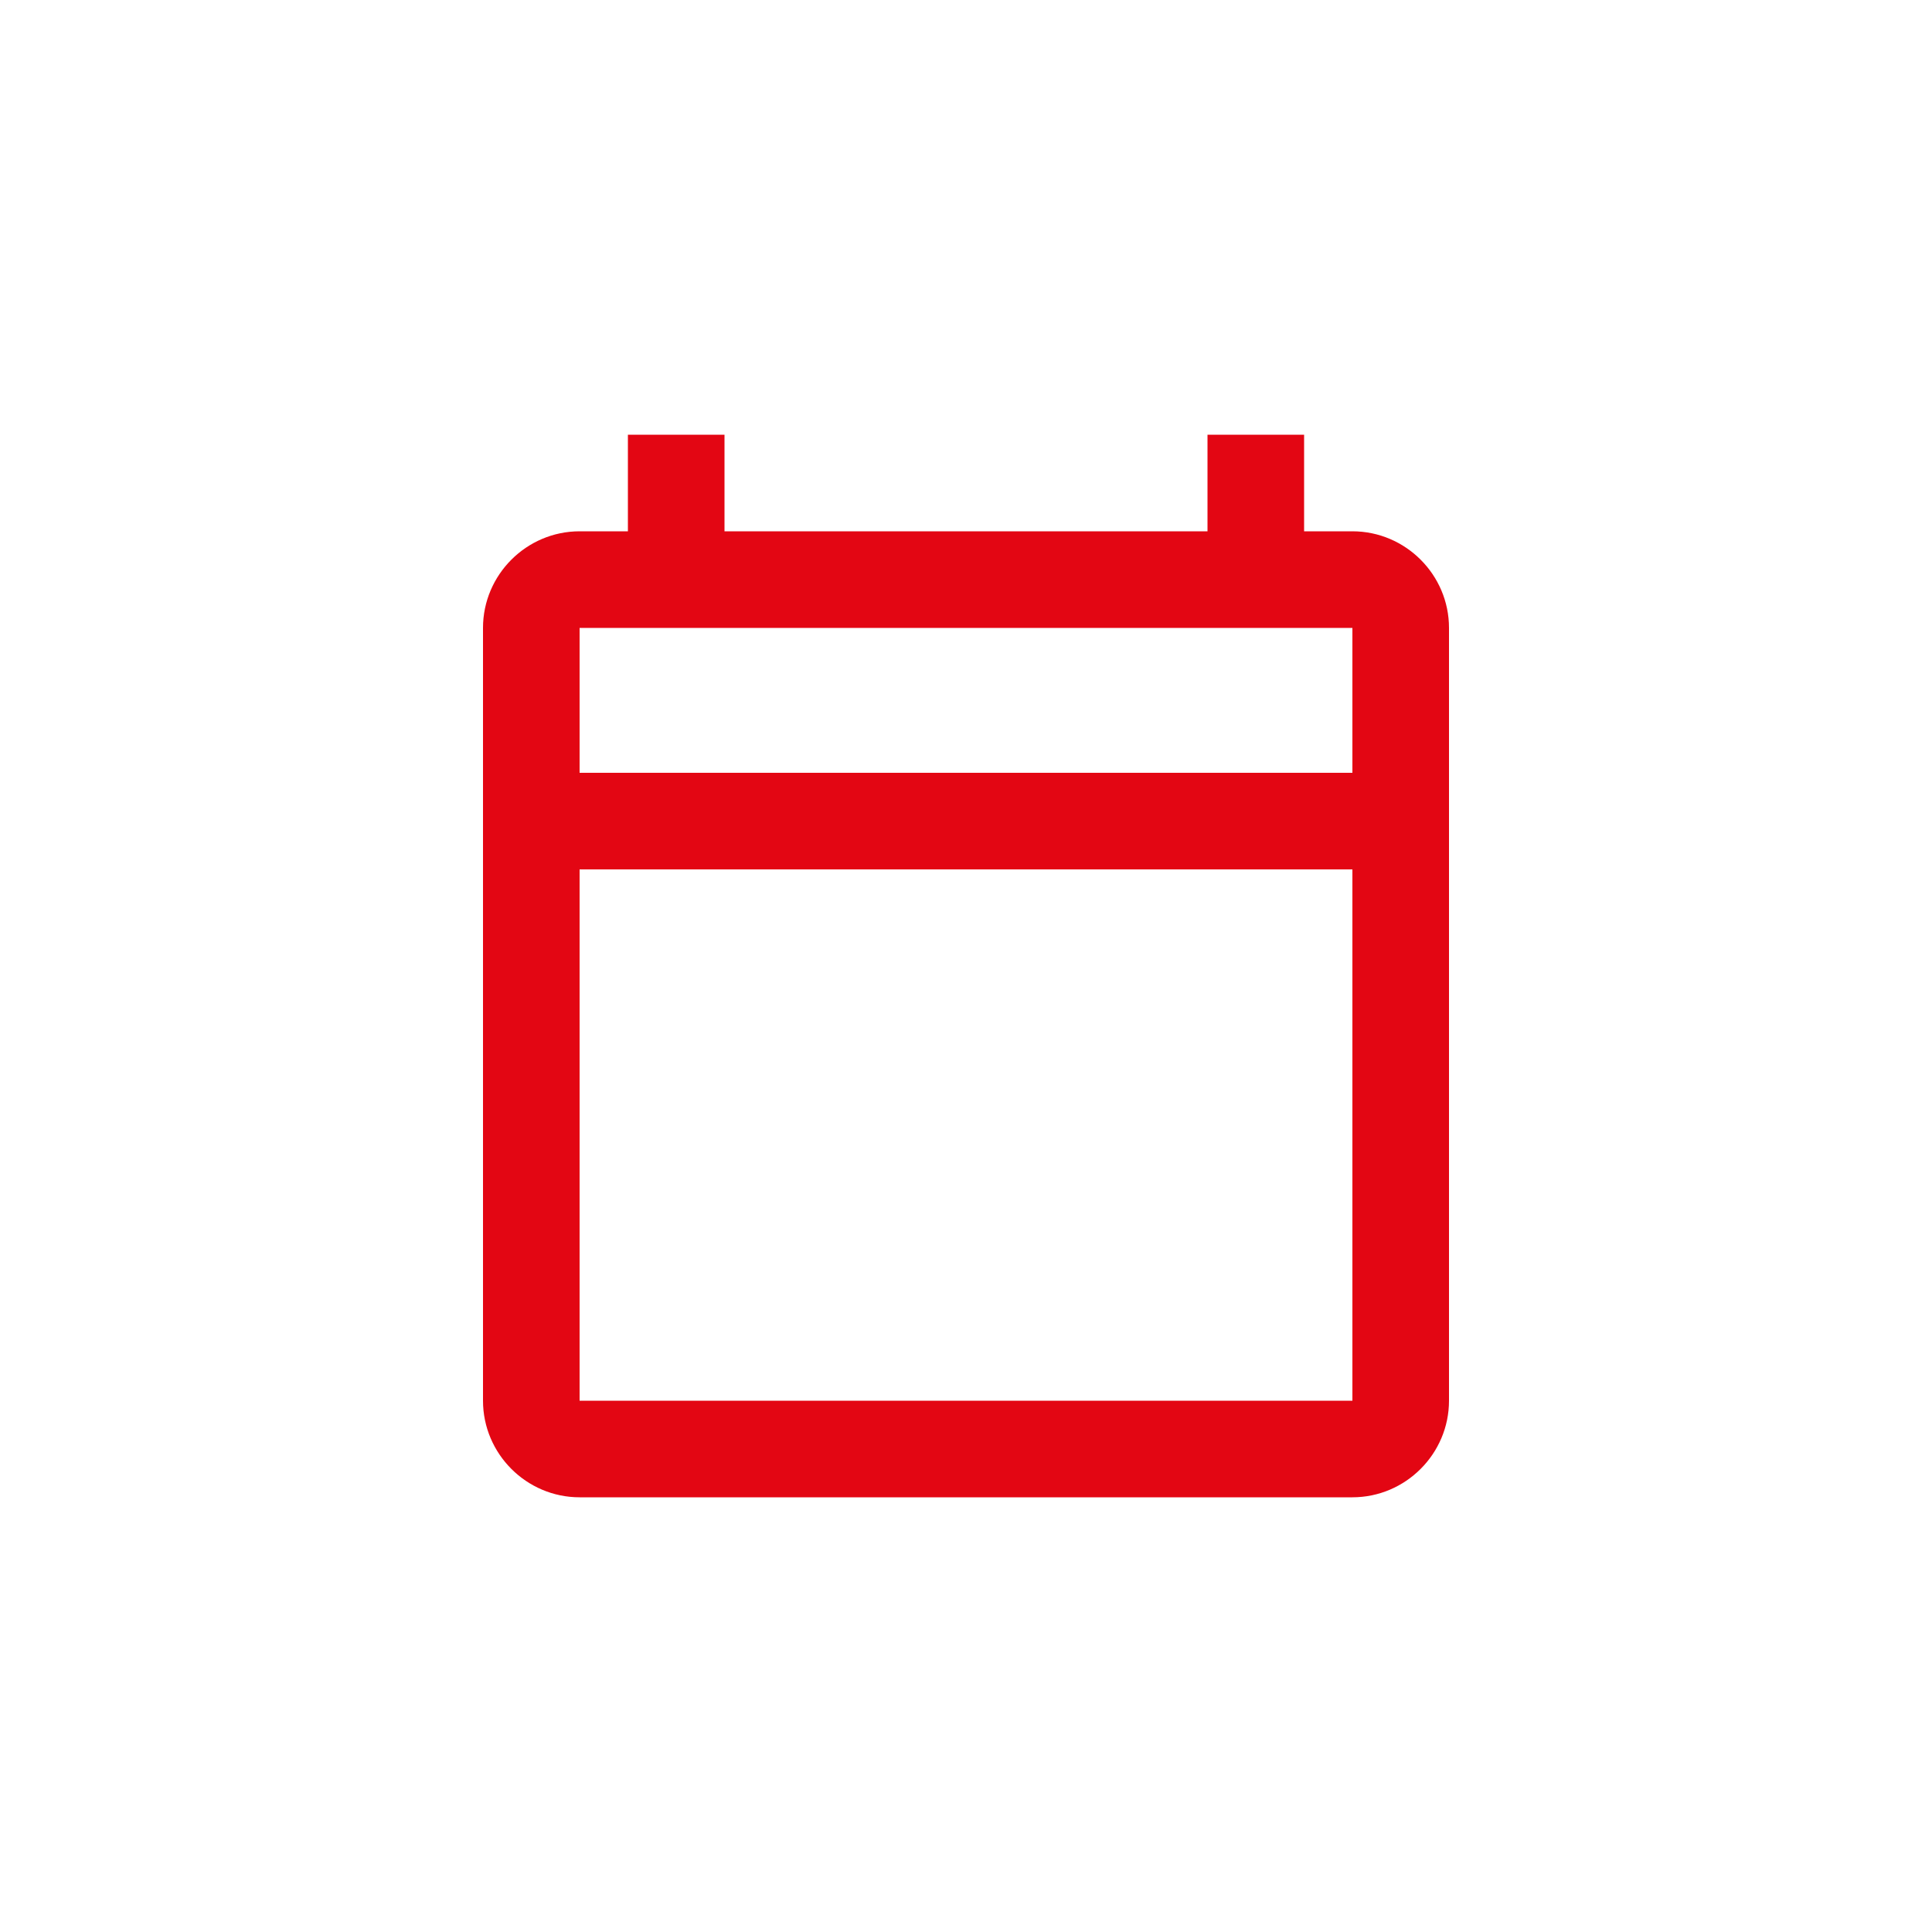 <?xml version="1.0" encoding="UTF-8"?>
<svg width="32px" height="32px" viewBox="0 0 32 32" version="1.1" xmlns="http://www.w3.org/2000/svg" xmlns:xlink="http://www.w3.org/1999/xlink">
    <title>ABC456DF-8204-4CB2-BB12-802E89F9F8D6</title>
    <g id="Events" stroke="none" stroke-width="1" fill="none" fill-rule="evenodd">
        <g id="Session-Detail" transform="translate(-732, -232)">
            <rect fill="#FFFFFF" x="0" y="0" width="1440" height="3133"></rect>
            <g id="Group-7" transform="translate(732, 232)" fill="#E30613" fill-rule="nonzero">
                <g id="Ui/Elements/Icons/Reaction/Red-Copy-2">
                    <path d="M22.4,8.8 L21.6,8.8 L21.6,7.2 L20,7.2 L20,8.8 L12,8.8 L12,7.2 L10.4,7.2 L10.4,8.8 L9.6,8.8 C8.72,8.8 8,9.52 8,10.4 L8,23.2 C8,24.08 8.72,24.8 9.6,24.8 L22.4,24.8 C23.28,24.8 24,24.08 24,23.2 L24,10.4 C24,9.52 23.28,8.8 22.4,8.8 Z M22.4,23.2 L9.6,23.2 L9.6,14.4 L22.4,14.4 L22.4,23.2 Z M22.4,12.8 L9.6,12.8 L9.6,10.4 L22.4,10.4 L22.4,12.8 Z" id="Shape"></path>
                </g>
            </g>
        </g>
    </g>
</svg>